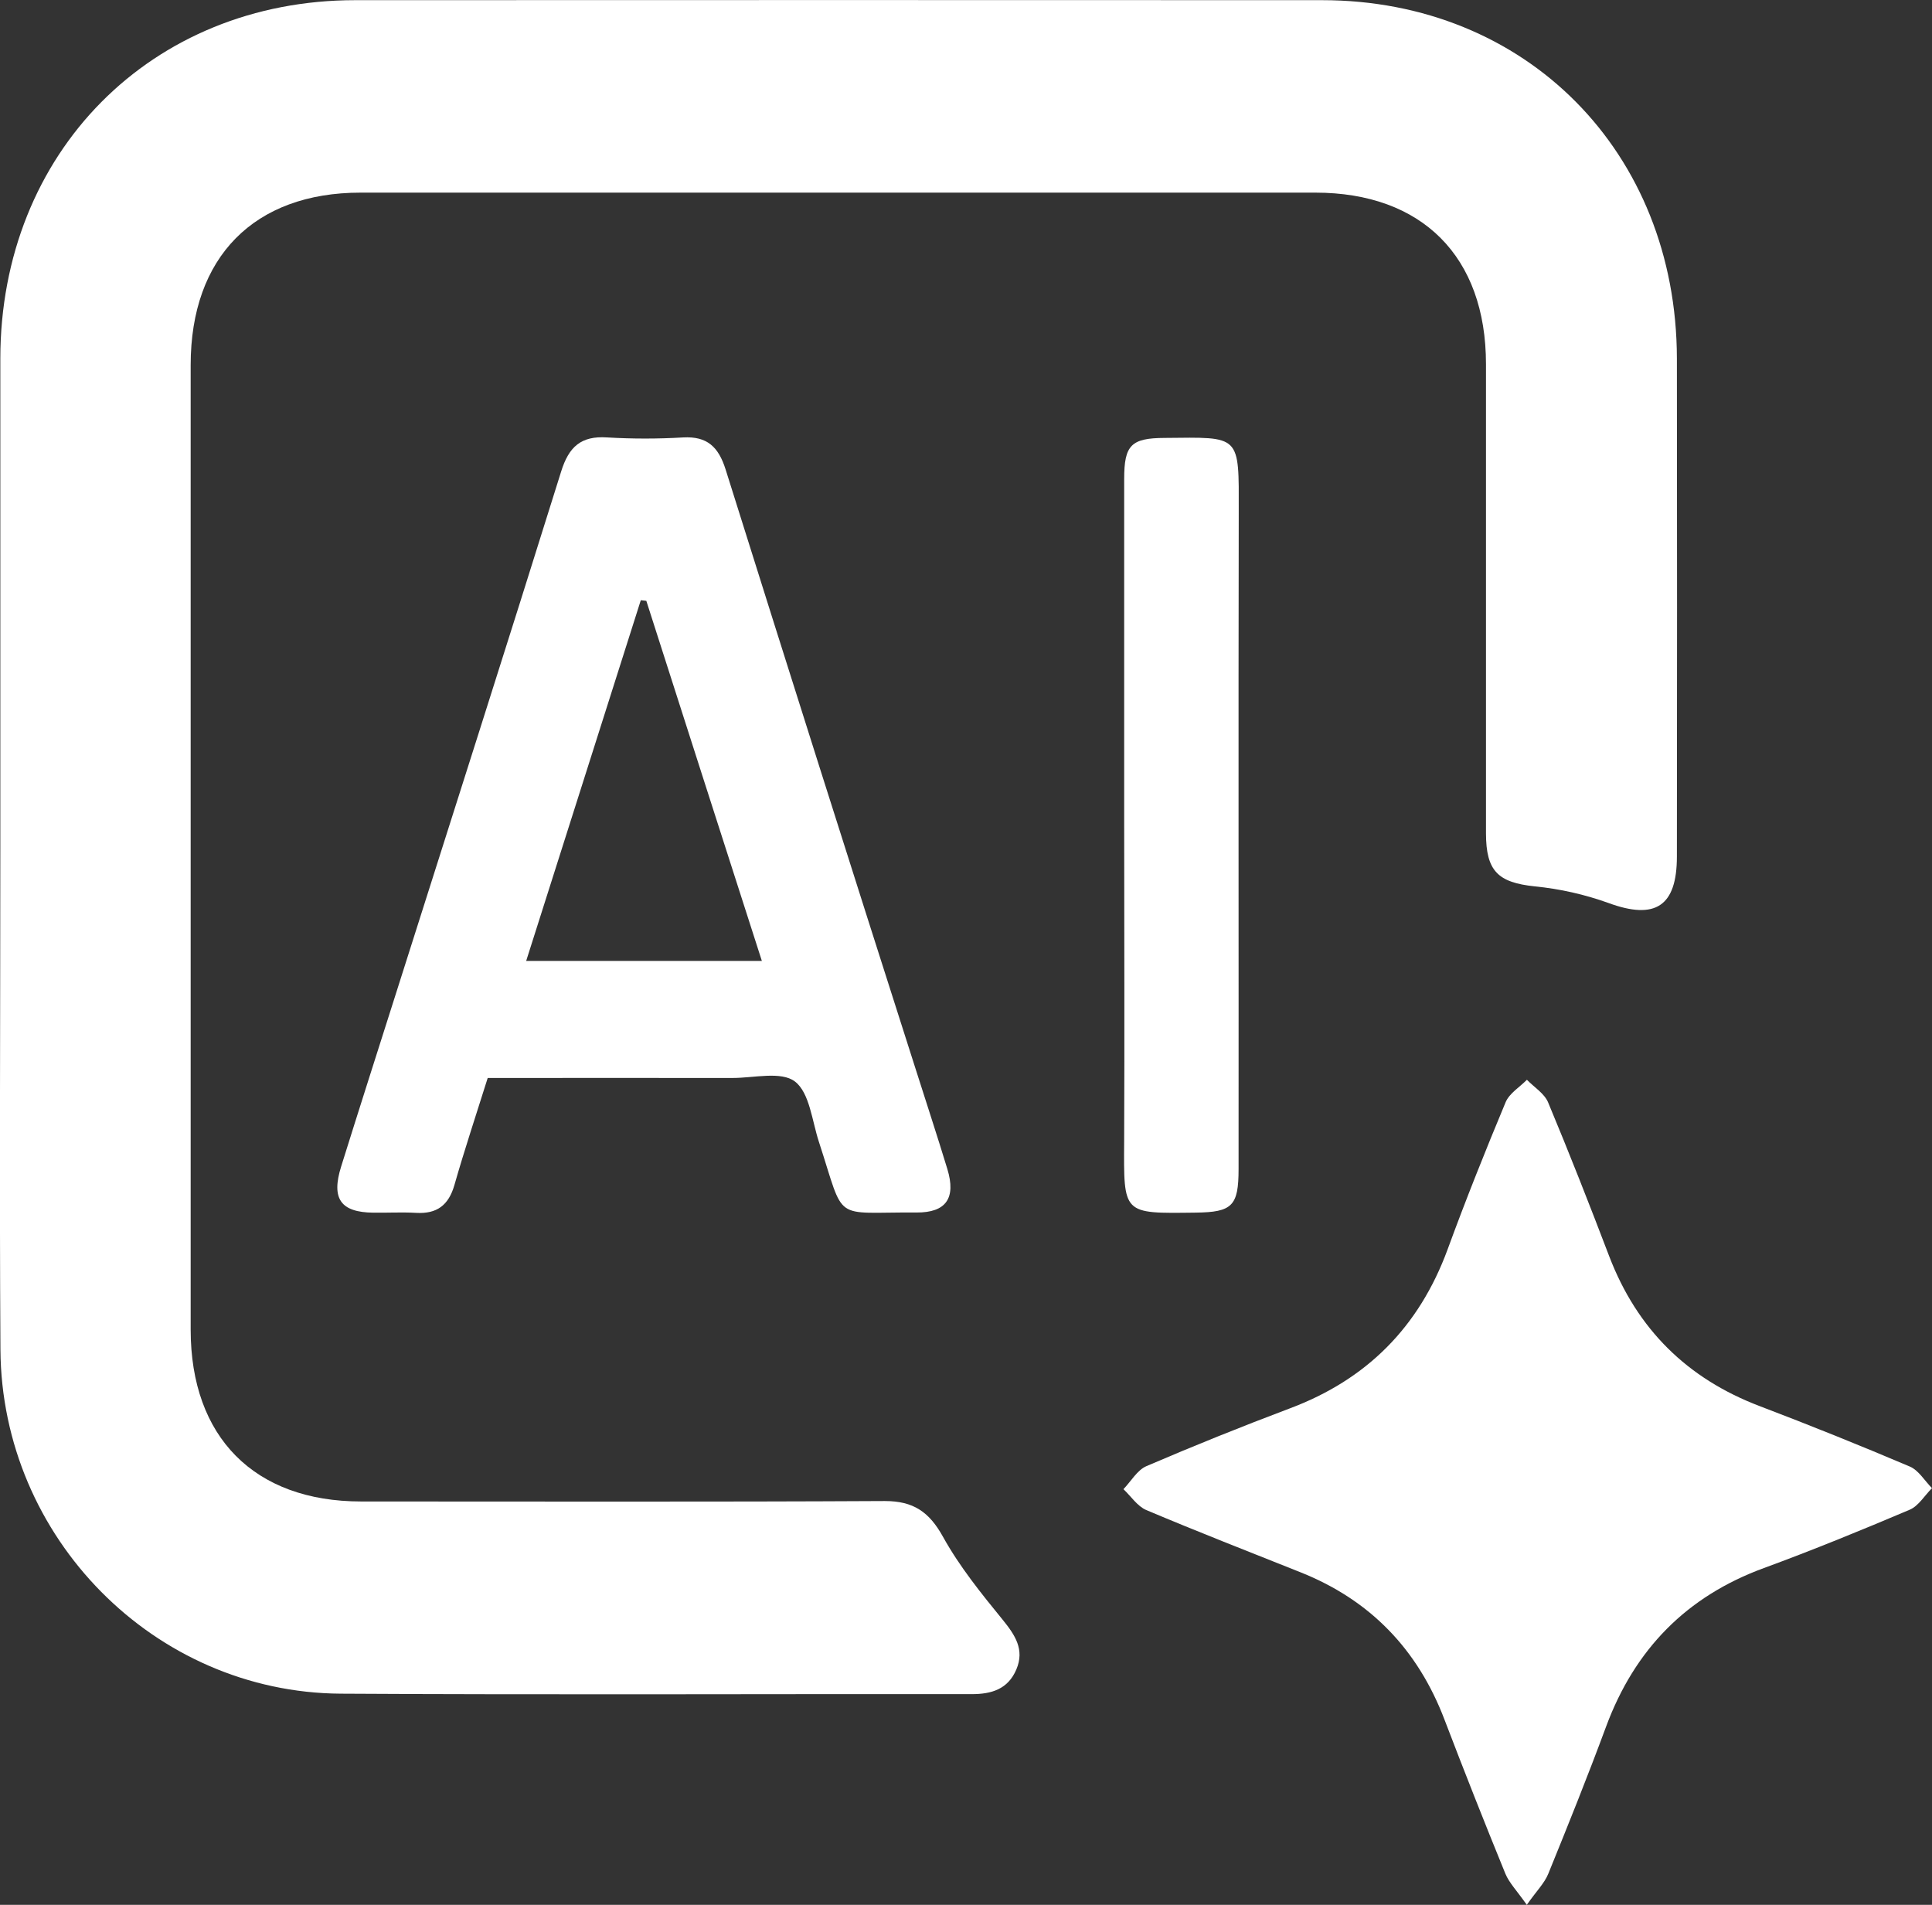 <svg width="71" height="70" viewBox="0 0 71 70" fill="none" xmlns="http://www.w3.org/2000/svg">
<rect x="0" y="0" width="71" height="70" fill="#333333" stroke="none"/>
<g clip-path="url(#clip0_833_198)">
<path d="M0.012 31.122C0.012 25.139 0.012 19.157 0.012 13.174C0.017 5.603 5.56 0.006 13.058 0.006C24.899 0.001 36.74 0.001 48.581 0.006C56.089 0.006 61.611 5.586 61.625 13.174C61.633 19.274 61.633 25.375 61.625 31.475C61.625 33.313 60.825 33.814 59.111 33.184C58.236 32.869 57.326 32.664 56.402 32.573C55.057 32.431 54.611 32.02 54.609 30.623C54.609 24.876 54.609 19.13 54.609 13.382C54.609 9.434 52.264 7.079 48.335 7.079C36.642 7.079 24.947 7.079 13.251 7.079C9.34 7.079 7.007 9.446 7.007 13.412C7.007 25.229 7.007 37.047 7.007 48.864C7.007 52.815 9.351 55.177 13.271 55.177C19.687 55.177 26.104 55.195 32.52 55.161C33.563 55.161 34.145 55.556 34.653 56.472C35.257 57.564 36.056 58.552 36.849 59.525C37.307 60.09 37.659 60.62 37.351 61.348C37.044 62.076 36.437 62.258 35.709 62.257C27.98 62.248 20.251 62.286 12.522 62.24C5.677 62.198 0.063 56.513 0.016 49.602C-0.022 43.44 0.012 37.281 0.012 31.122Z" fill="white"/>
<path d="M56.109 70C55.743 69.478 55.461 69.192 55.322 68.856C54.556 66.982 53.812 65.099 53.089 63.206C52.105 60.614 50.356 58.802 47.8 57.782C45.906 57.027 44.005 56.286 42.127 55.493C41.798 55.353 41.564 54.987 41.286 54.725C41.565 54.436 41.792 54.023 42.132 53.878C43.872 53.131 45.628 52.424 47.401 51.756C50.224 50.697 52.149 48.771 53.199 45.913C53.865 44.094 54.584 42.294 55.33 40.507C55.467 40.178 55.846 39.953 56.113 39.68C56.38 39.955 56.756 40.183 56.893 40.513C57.673 42.381 58.414 44.267 59.135 46.159C60.164 48.85 62.01 50.664 64.674 51.675C66.524 52.379 68.362 53.119 70.186 53.894C70.509 54.032 70.731 54.416 70.999 54.688C70.728 54.958 70.505 55.343 70.179 55.481C68.409 56.232 66.628 56.961 64.824 57.623C61.985 58.663 60.077 60.603 59.022 63.453C58.35 65.27 57.628 67.068 56.897 68.862C56.759 69.202 56.475 69.48 56.109 70Z" fill="white"/>
<path d="M17.923 39.614C17.498 40.969 17.07 42.251 16.699 43.55C16.485 44.295 16.051 44.614 15.295 44.571C14.772 44.541 14.246 44.571 13.721 44.564C12.52 44.551 12.166 44.054 12.537 42.868C13.194 40.766 13.866 38.667 14.533 36.567C16.567 30.155 18.618 23.745 20.622 17.327C20.906 16.413 21.357 16.012 22.309 16.075C23.24 16.13 24.174 16.13 25.106 16.075C25.987 16.027 26.404 16.421 26.666 17.253C28.963 24.569 31.28 31.877 33.615 39.178C34.015 40.439 34.429 41.694 34.814 42.958C35.14 44.029 34.77 44.565 33.679 44.558C30.549 44.535 31.078 44.97 30.096 41.967C29.842 41.193 29.753 40.16 29.216 39.746C28.709 39.356 27.706 39.615 26.922 39.614C23.944 39.611 20.973 39.614 17.923 39.614ZM23.758 22.08L23.549 22.057C22.149 26.463 20.748 30.869 19.337 35.312H27.998C26.563 30.852 25.158 26.466 23.752 22.08H23.758Z" fill="white"/>
<path d="M41.313 30.331C41.313 26.087 41.313 21.844 41.313 17.601C41.313 16.355 41.569 16.099 42.799 16.093C45.604 16.067 45.529 15.947 45.523 18.828C45.507 26.873 45.523 34.917 45.517 42.963C45.517 44.319 45.282 44.545 43.946 44.562C41.241 44.595 41.296 44.645 41.312 41.913C41.33 38.052 41.313 34.192 41.313 30.331Z" fill="white"/>
</g>
<defs>
<clipPath id="clip0_833_198">
<rect width="71" height="70" fill="white"/>
</clipPath>
</defs>
</svg>
